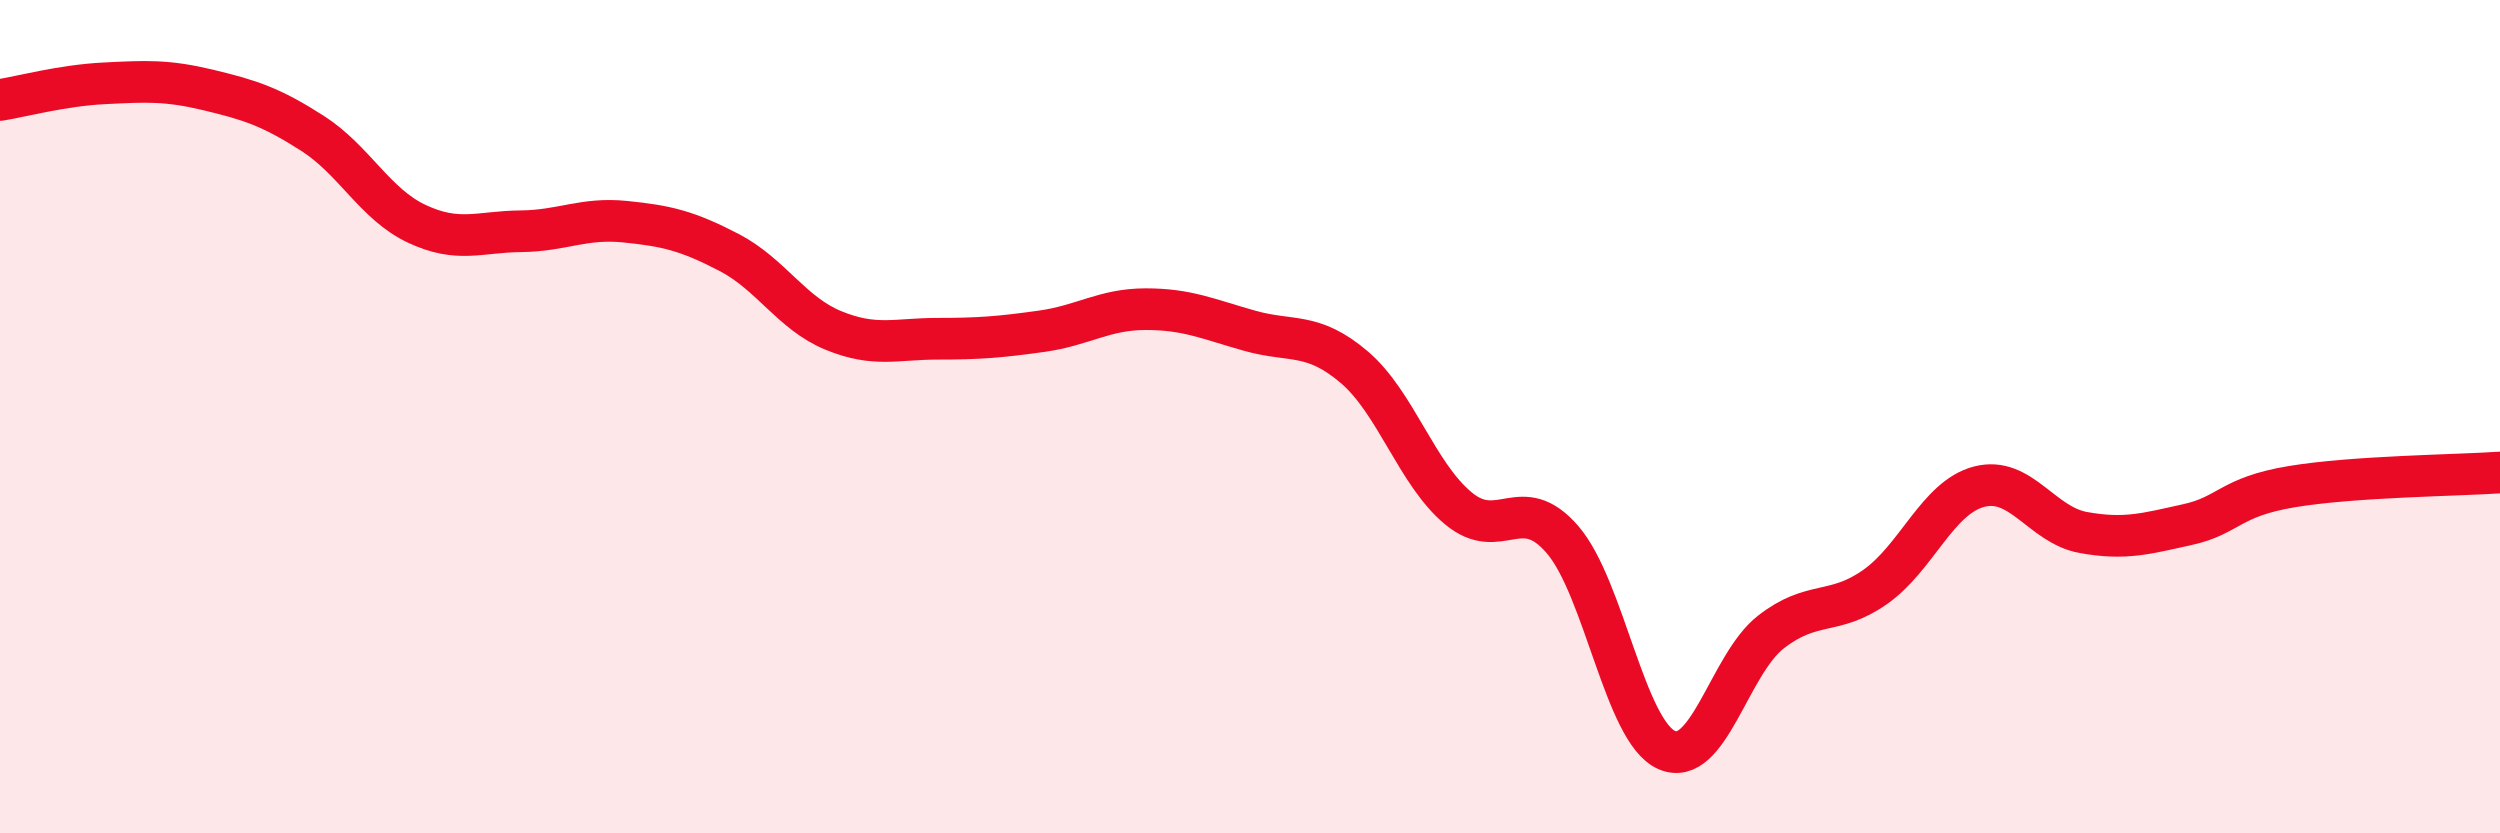 
    <svg width="60" height="20" viewBox="0 0 60 20" xmlns="http://www.w3.org/2000/svg">
      <path
        d="M 0,2.4 C 0.5,2.32 1.5,2.05 2.5,2 C 3.5,1.95 4,1.92 5,2.16 C 6,2.4 6.5,2.56 7.5,3.2 C 8.5,3.84 9,4.9 10,5.37 C 11,5.84 11.5,5.56 12.5,5.55 C 13.5,5.54 14,5.22 15,5.32 C 16,5.42 16.5,5.54 17.5,6.06 C 18.5,6.58 19,7.52 20,7.93 C 21,8.34 21.5,8.13 22.5,8.13 C 23.5,8.13 24,8.09 25,7.95 C 26,7.81 26.5,7.42 27.5,7.42 C 28.5,7.42 29,7.66 30,7.94 C 31,8.22 31.5,7.96 32.5,8.81 C 33.5,9.66 34,11.37 35,12.2 C 36,13.03 36.5,11.79 37.5,12.95 C 38.5,14.11 39,17.56 40,18 C 41,18.44 41.5,15.95 42.5,15.17 C 43.5,14.39 44,14.79 45,14.09 C 46,13.39 46.5,11.94 47.5,11.68 C 48.5,11.42 49,12.6 50,12.78 C 51,12.96 51.5,12.81 52.5,12.59 C 53.5,12.37 53.5,11.93 55,11.68 C 56.5,11.43 59,11.41 60,11.34L60 20L0 20Z"
        fill="#EB0A25"
        opacity="0.1"
        stroke-linecap="round"
        stroke-linejoin="round"
      />
      <path
        d="M 0,2.4 C 0.5,2.32 1.5,2.05 2.5,2 C 3.5,1.95 4,1.92 5,2.16 C 6,2.4 6.5,2.56 7.5,3.2 C 8.5,3.84 9,4.9 10,5.37 C 11,5.84 11.5,5.56 12.5,5.55 C 13.5,5.54 14,5.22 15,5.32 C 16,5.42 16.5,5.54 17.5,6.06 C 18.5,6.58 19,7.52 20,7.93 C 21,8.34 21.5,8.13 22.5,8.13 C 23.5,8.13 24,8.09 25,7.95 C 26,7.81 26.5,7.42 27.5,7.42 C 28.5,7.42 29,7.66 30,7.94 C 31,8.22 31.5,7.96 32.5,8.81 C 33.5,9.66 34,11.37 35,12.2 C 36,13.03 36.5,11.79 37.5,12.95 C 38.5,14.11 39,17.56 40,18 C 41,18.44 41.5,15.95 42.5,15.17 C 43.5,14.39 44,14.79 45,14.09 C 46,13.39 46.5,11.94 47.5,11.68 C 48.5,11.42 49,12.6 50,12.78 C 51,12.96 51.5,12.81 52.5,12.59 C 53.5,12.37 53.5,11.93 55,11.68 C 56.5,11.43 59,11.41 60,11.34"
        stroke="#EB0A25"
        stroke-width="1"
        fill="none"
        stroke-linecap="round"
        stroke-linejoin="round"
      />
    </svg>
  
